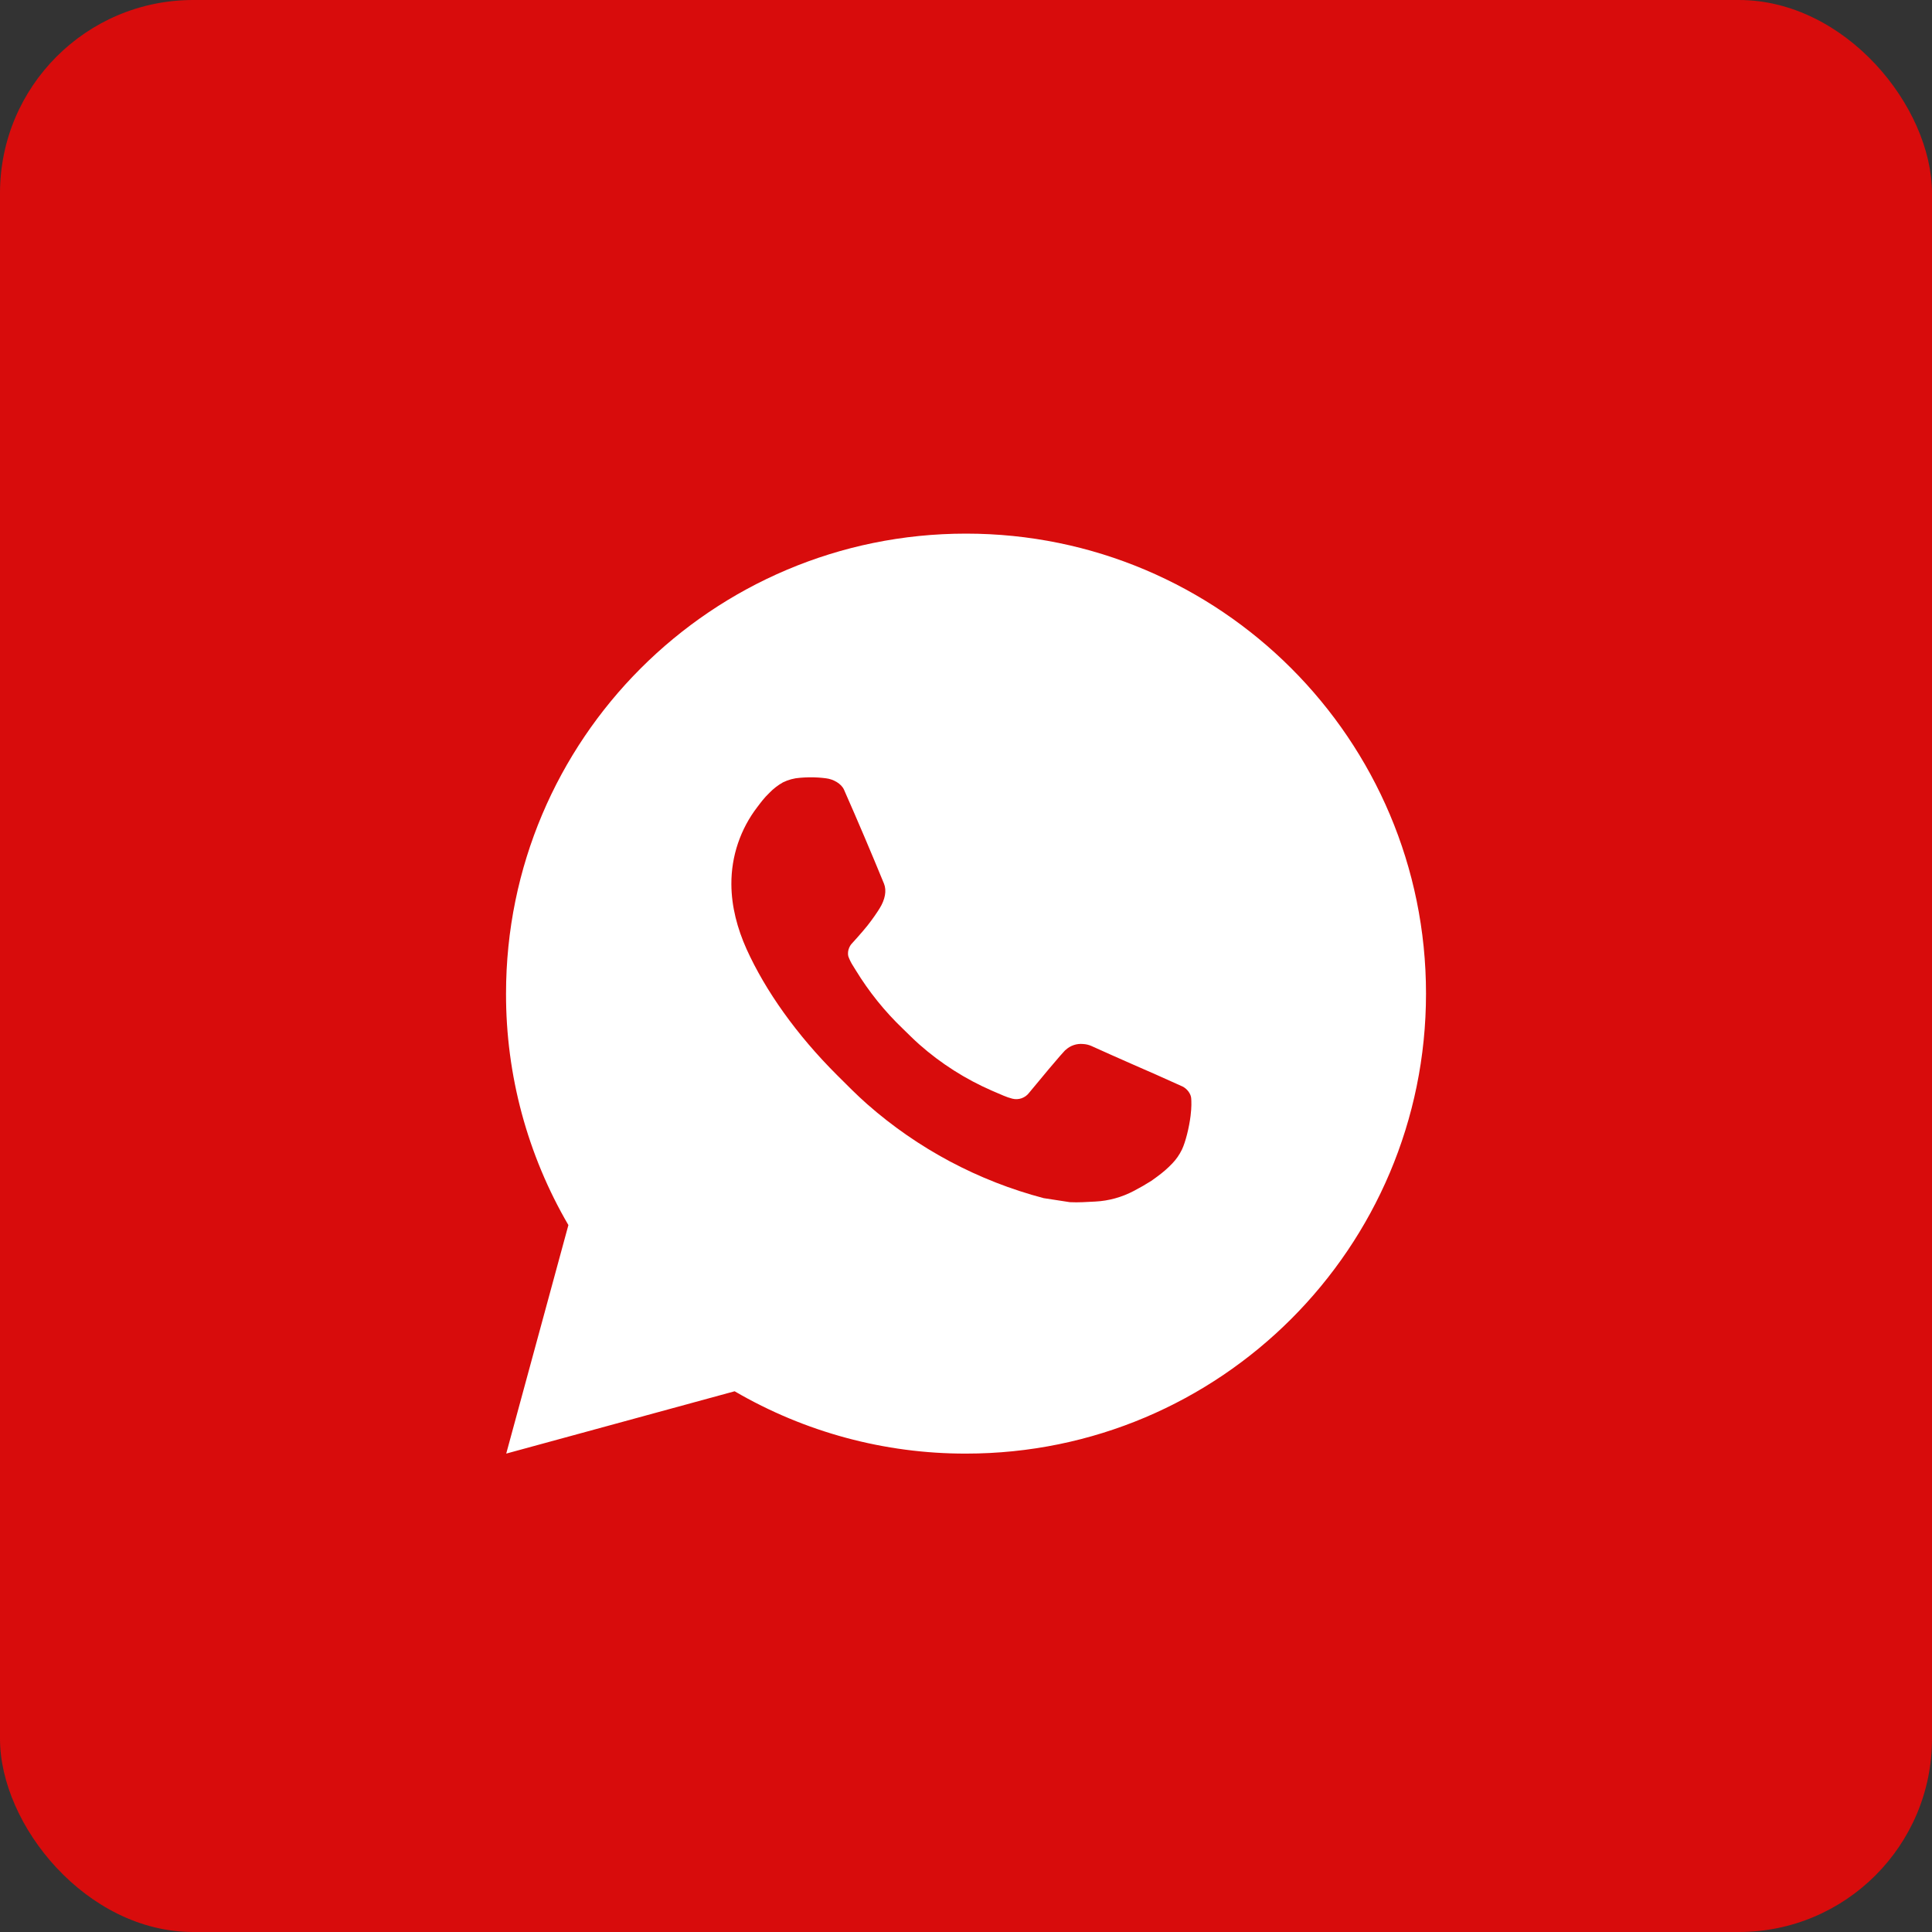 <?xml version="1.0" encoding="UTF-8"?> <svg xmlns="http://www.w3.org/2000/svg" width="50" height="50" viewBox="0 0 50 50" fill="none"><rect x="0" y="0" width="50" height="50" fill="#333333" stroke="none"/><rect width="50" height="50" rx="5" fill="#D80C0C"></rect><path d="M25 13.81C31.576 13.81 36.905 19.139 36.905 25.714C36.905 32.289 31.576 37.619 25 37.619C22.897 37.623 20.83 37.066 19.012 36.006L13.101 37.619L14.71 31.705C13.649 29.887 13.092 27.819 13.096 25.714C13.096 19.139 18.425 13.81 25 13.81ZM20.943 20.119L20.705 20.129C20.551 20.139 20.401 20.18 20.262 20.248C20.133 20.321 20.015 20.412 19.912 20.519C19.77 20.654 19.689 20.77 19.602 20.883C19.161 21.456 18.924 22.159 18.928 22.881C18.93 23.464 19.083 24.032 19.321 24.563C19.808 25.637 20.609 26.774 21.666 27.827C21.921 28.081 22.171 28.336 22.44 28.573C23.753 29.729 25.319 30.563 27.011 31.008L27.687 31.112C27.908 31.124 28.128 31.107 28.349 31.096C28.696 31.078 29.034 30.984 29.341 30.822C29.497 30.741 29.649 30.654 29.797 30.56C29.797 30.56 29.847 30.525 29.946 30.452C30.106 30.333 30.205 30.249 30.339 30.11C30.439 30.006 30.522 29.887 30.589 29.75C30.681 29.556 30.774 29.186 30.812 28.877C30.841 28.642 30.833 28.513 30.829 28.433C30.824 28.306 30.718 28.174 30.603 28.118L29.91 27.807C29.91 27.807 28.874 27.356 28.241 27.068C28.175 27.039 28.104 27.023 28.031 27.019C27.95 27.011 27.868 27.02 27.79 27.046C27.712 27.072 27.641 27.114 27.581 27.17C27.576 27.168 27.496 27.236 26.635 28.279C26.586 28.345 26.518 28.395 26.439 28.423C26.361 28.45 26.277 28.454 26.197 28.433C26.119 28.413 26.043 28.386 25.97 28.355C25.822 28.293 25.771 28.269 25.669 28.226C24.986 27.928 24.353 27.526 23.794 27.032C23.645 26.901 23.505 26.758 23.362 26.62C22.894 26.172 22.486 25.664 22.148 25.111L22.078 24.998C22.028 24.921 21.987 24.839 21.956 24.754C21.911 24.579 22.029 24.438 22.029 24.438C22.029 24.438 22.318 24.122 22.453 23.95C22.584 23.783 22.695 23.622 22.766 23.506C22.906 23.28 22.951 23.048 22.877 22.868C22.543 22.054 22.199 21.244 21.843 20.438C21.773 20.279 21.565 20.164 21.375 20.142C21.311 20.134 21.247 20.127 21.183 20.123C21.023 20.113 20.863 20.115 20.703 20.127L20.943 20.119Z" fill="white"></path></svg> 